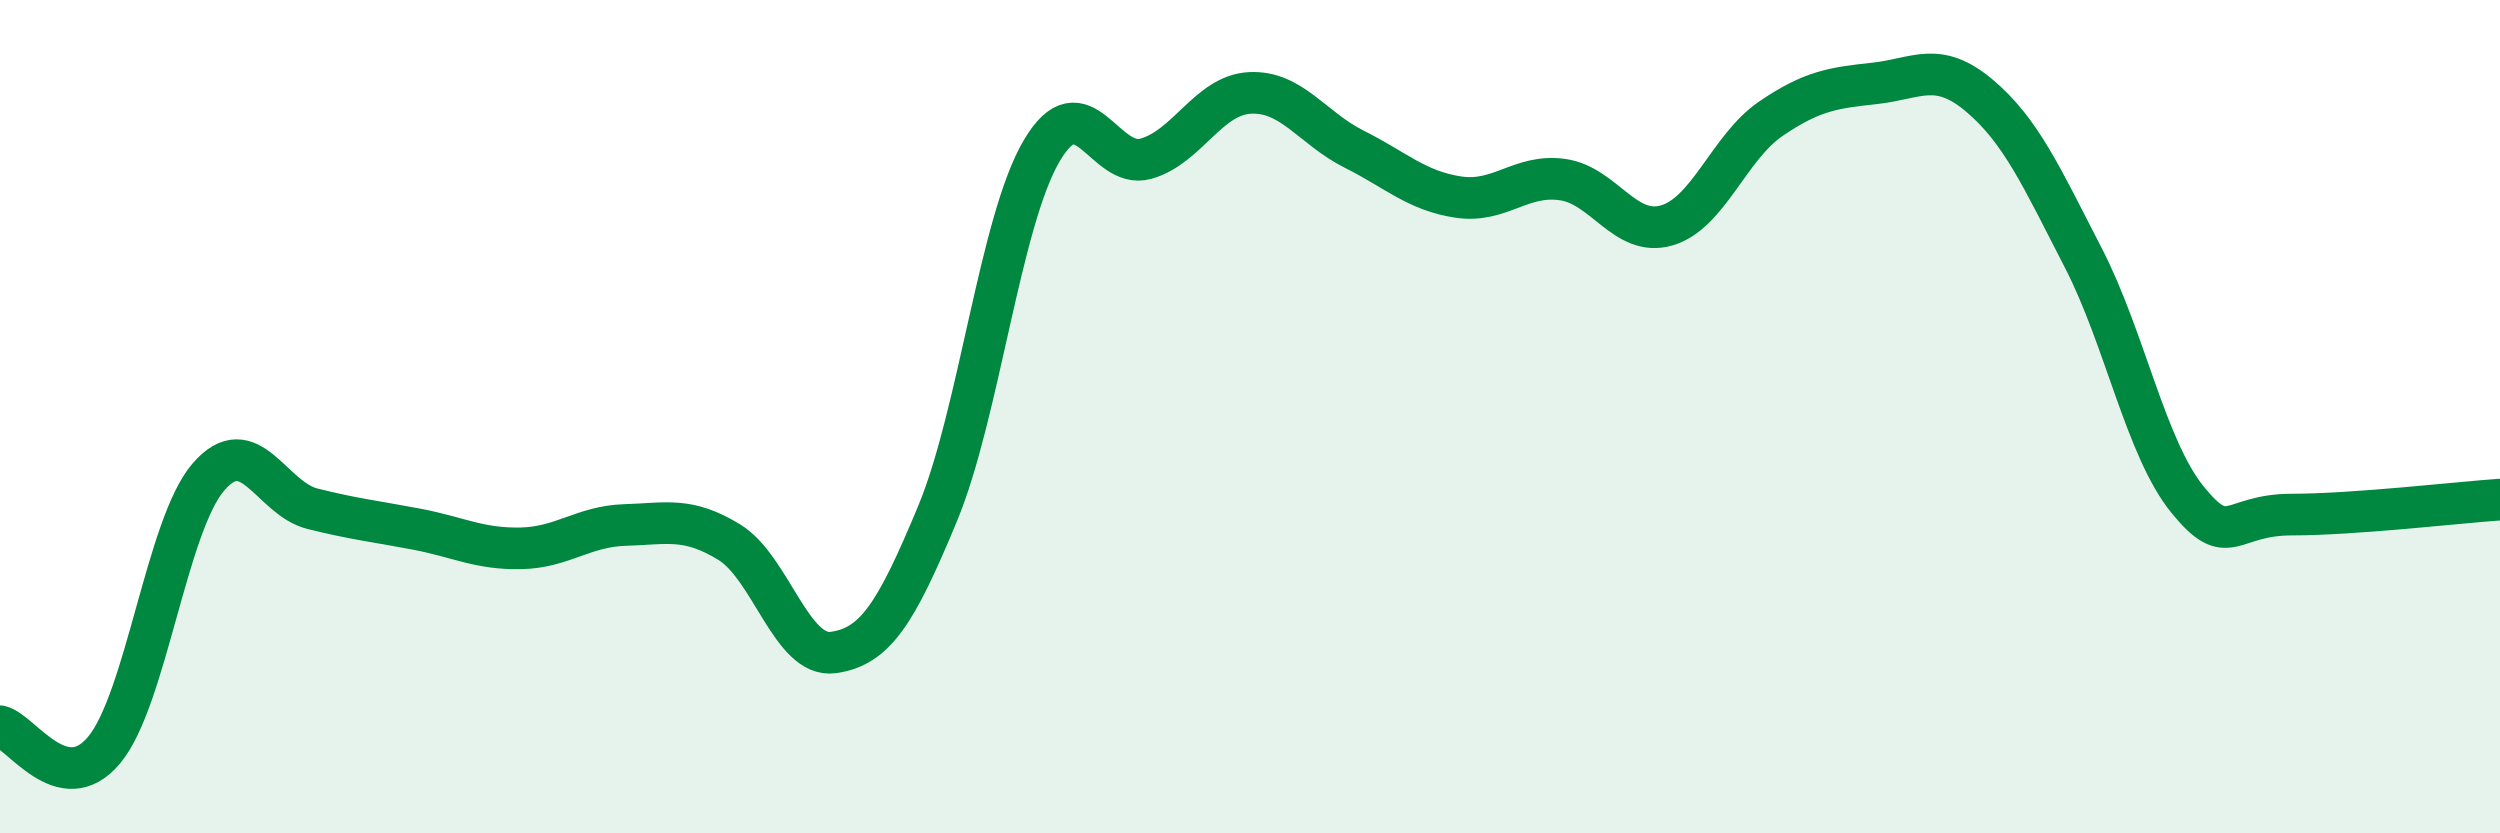 
    <svg width="60" height="20" viewBox="0 0 60 20" xmlns="http://www.w3.org/2000/svg">
      <path
        d="M 0,17.43 C 0.5,17.54 1.5,19.2 2.5,18 C 3.5,16.8 4,12.61 5,11.45 C 6,10.29 6.5,11.96 7.5,12.21 C 8.5,12.46 9,12.51 10,12.7 C 11,12.89 11.5,13.18 12.5,13.16 C 13.5,13.14 14,12.63 15,12.6 C 16,12.57 16.5,12.4 17.5,13.01 C 18.5,13.62 19,15.8 20,15.66 C 21,15.52 21.5,14.74 22.5,12.33 C 23.5,9.92 24,5.32 25,3.62 C 26,1.92 26.5,4.09 27.5,3.81 C 28.5,3.53 29,2.28 30,2.23 C 31,2.18 31.5,3.08 32.5,3.58 C 33.5,4.08 34,4.58 35,4.73 C 36,4.88 36.5,4.17 37.5,4.31 C 38.5,4.45 39,5.7 40,5.41 C 41,5.12 41.5,3.53 42.5,2.85 C 43.5,2.17 44,2.11 45,2 C 46,1.89 46.5,1.45 47.5,2.29 C 48.5,3.13 49,4.25 50,6.19 C 51,8.13 51.5,10.76 52.5,11.99 C 53.5,13.22 53.5,12.35 55,12.35 C 56.5,12.35 59,12.06 60,11.99L60 20L0 20Z"
        fill="#008740"
        opacity="0.1"
        stroke-linecap="round"
        stroke-linejoin="round"
      />
      <path
        d="M 0,17.43 C 0.5,17.54 1.5,19.2 2.5,18 C 3.5,16.8 4,12.61 5,11.45 C 6,10.29 6.5,11.96 7.5,12.21 C 8.5,12.46 9,12.51 10,12.7 C 11,12.89 11.5,13.18 12.5,13.16 C 13.5,13.14 14,12.63 15,12.6 C 16,12.57 16.5,12.4 17.5,13.01 C 18.5,13.62 19,15.8 20,15.66 C 21,15.52 21.5,14.74 22.5,12.33 C 23.5,9.92 24,5.32 25,3.62 C 26,1.92 26.5,4.09 27.5,3.81 C 28.5,3.53 29,2.28 30,2.23 C 31,2.18 31.5,3.08 32.5,3.58 C 33.5,4.08 34,4.58 35,4.73 C 36,4.88 36.5,4.17 37.5,4.31 C 38.5,4.45 39,5.7 40,5.41 C 41,5.12 41.5,3.53 42.5,2.85 C 43.5,2.17 44,2.11 45,2 C 46,1.89 46.5,1.45 47.5,2.29 C 48.5,3.13 49,4.25 50,6.19 C 51,8.13 51.5,10.76 52.5,11.99 C 53.5,13.22 53.5,12.35 55,12.35 C 56.5,12.35 59,12.06 60,11.99"
        stroke="#008740"
        stroke-width="1"
        fill="none"
        stroke-linecap="round"
        stroke-linejoin="round"
      />
    </svg>
  